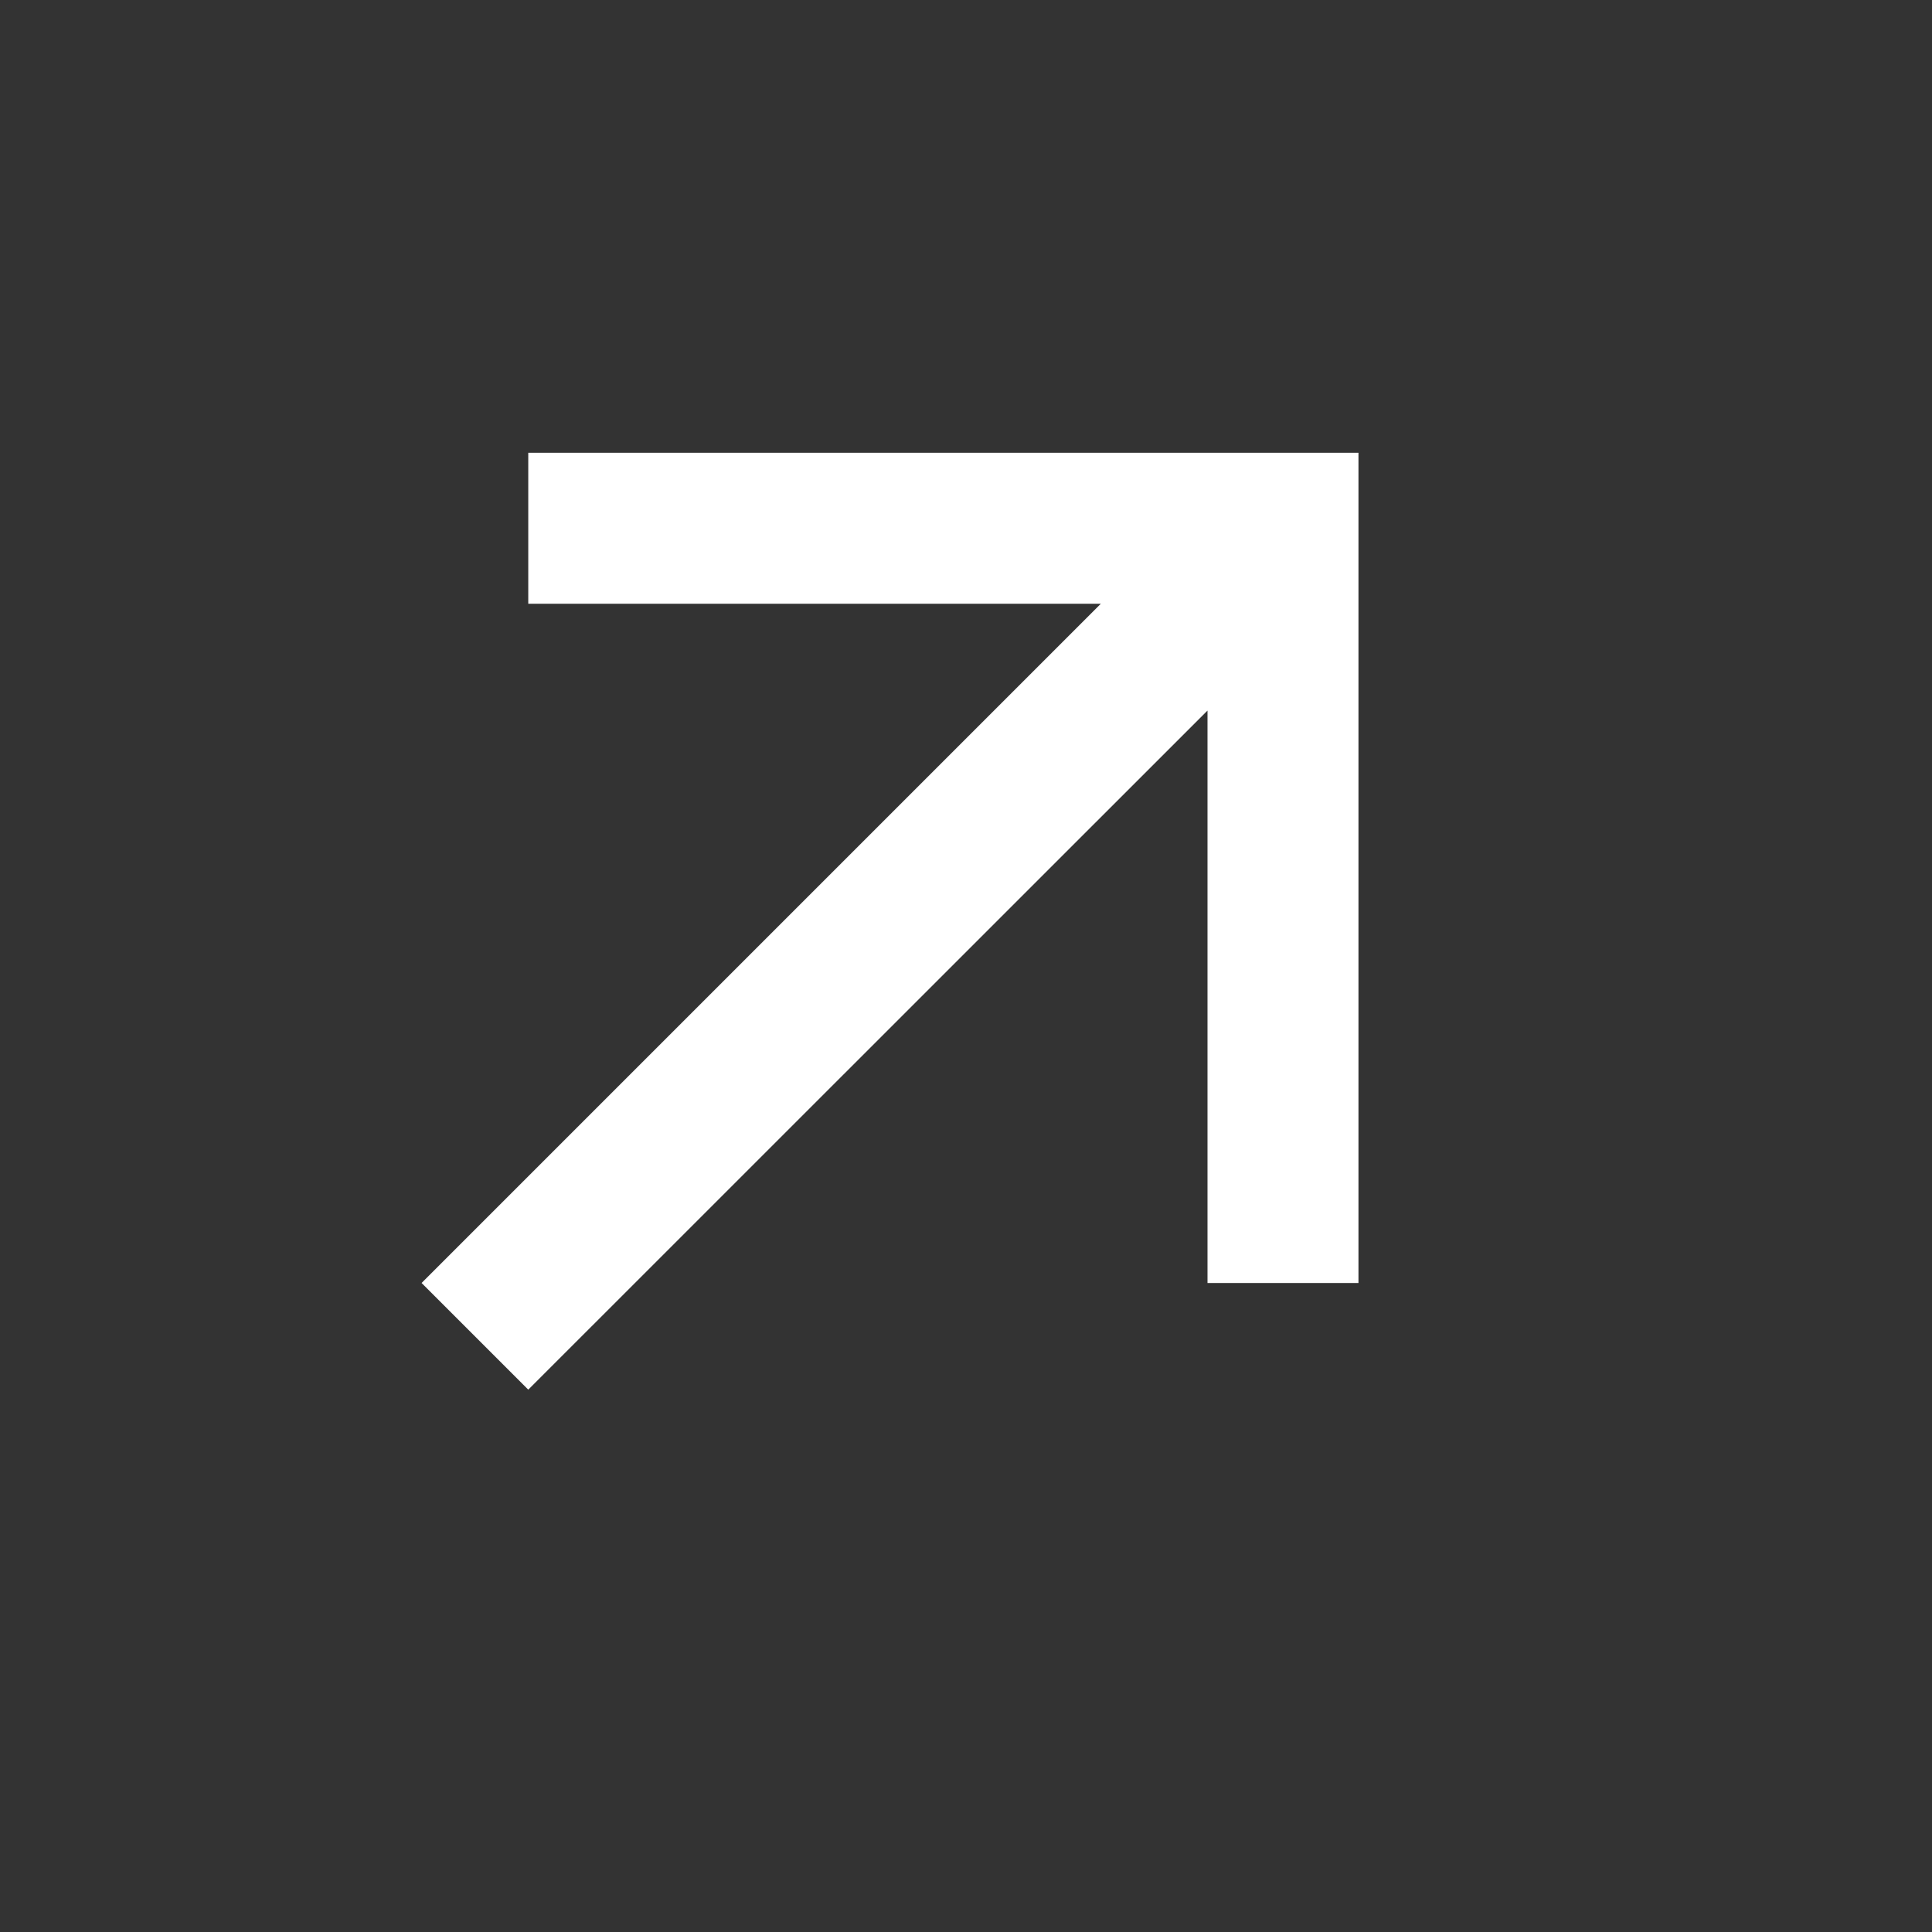 <?xml version="1.0" encoding="UTF-8"?> <svg xmlns="http://www.w3.org/2000/svg" width="14" height="14" viewBox="0 0 14 14" fill="none"><rect x="0" y="0" width="14" height="14" fill="#333333" stroke="none"/><path d="M3.828 3.281H9.844V9.297H8.75V5.149L3.828 10.07L3.055 9.297L7.977 4.375H3.828V3.281Z" fill="white"></path></svg> 